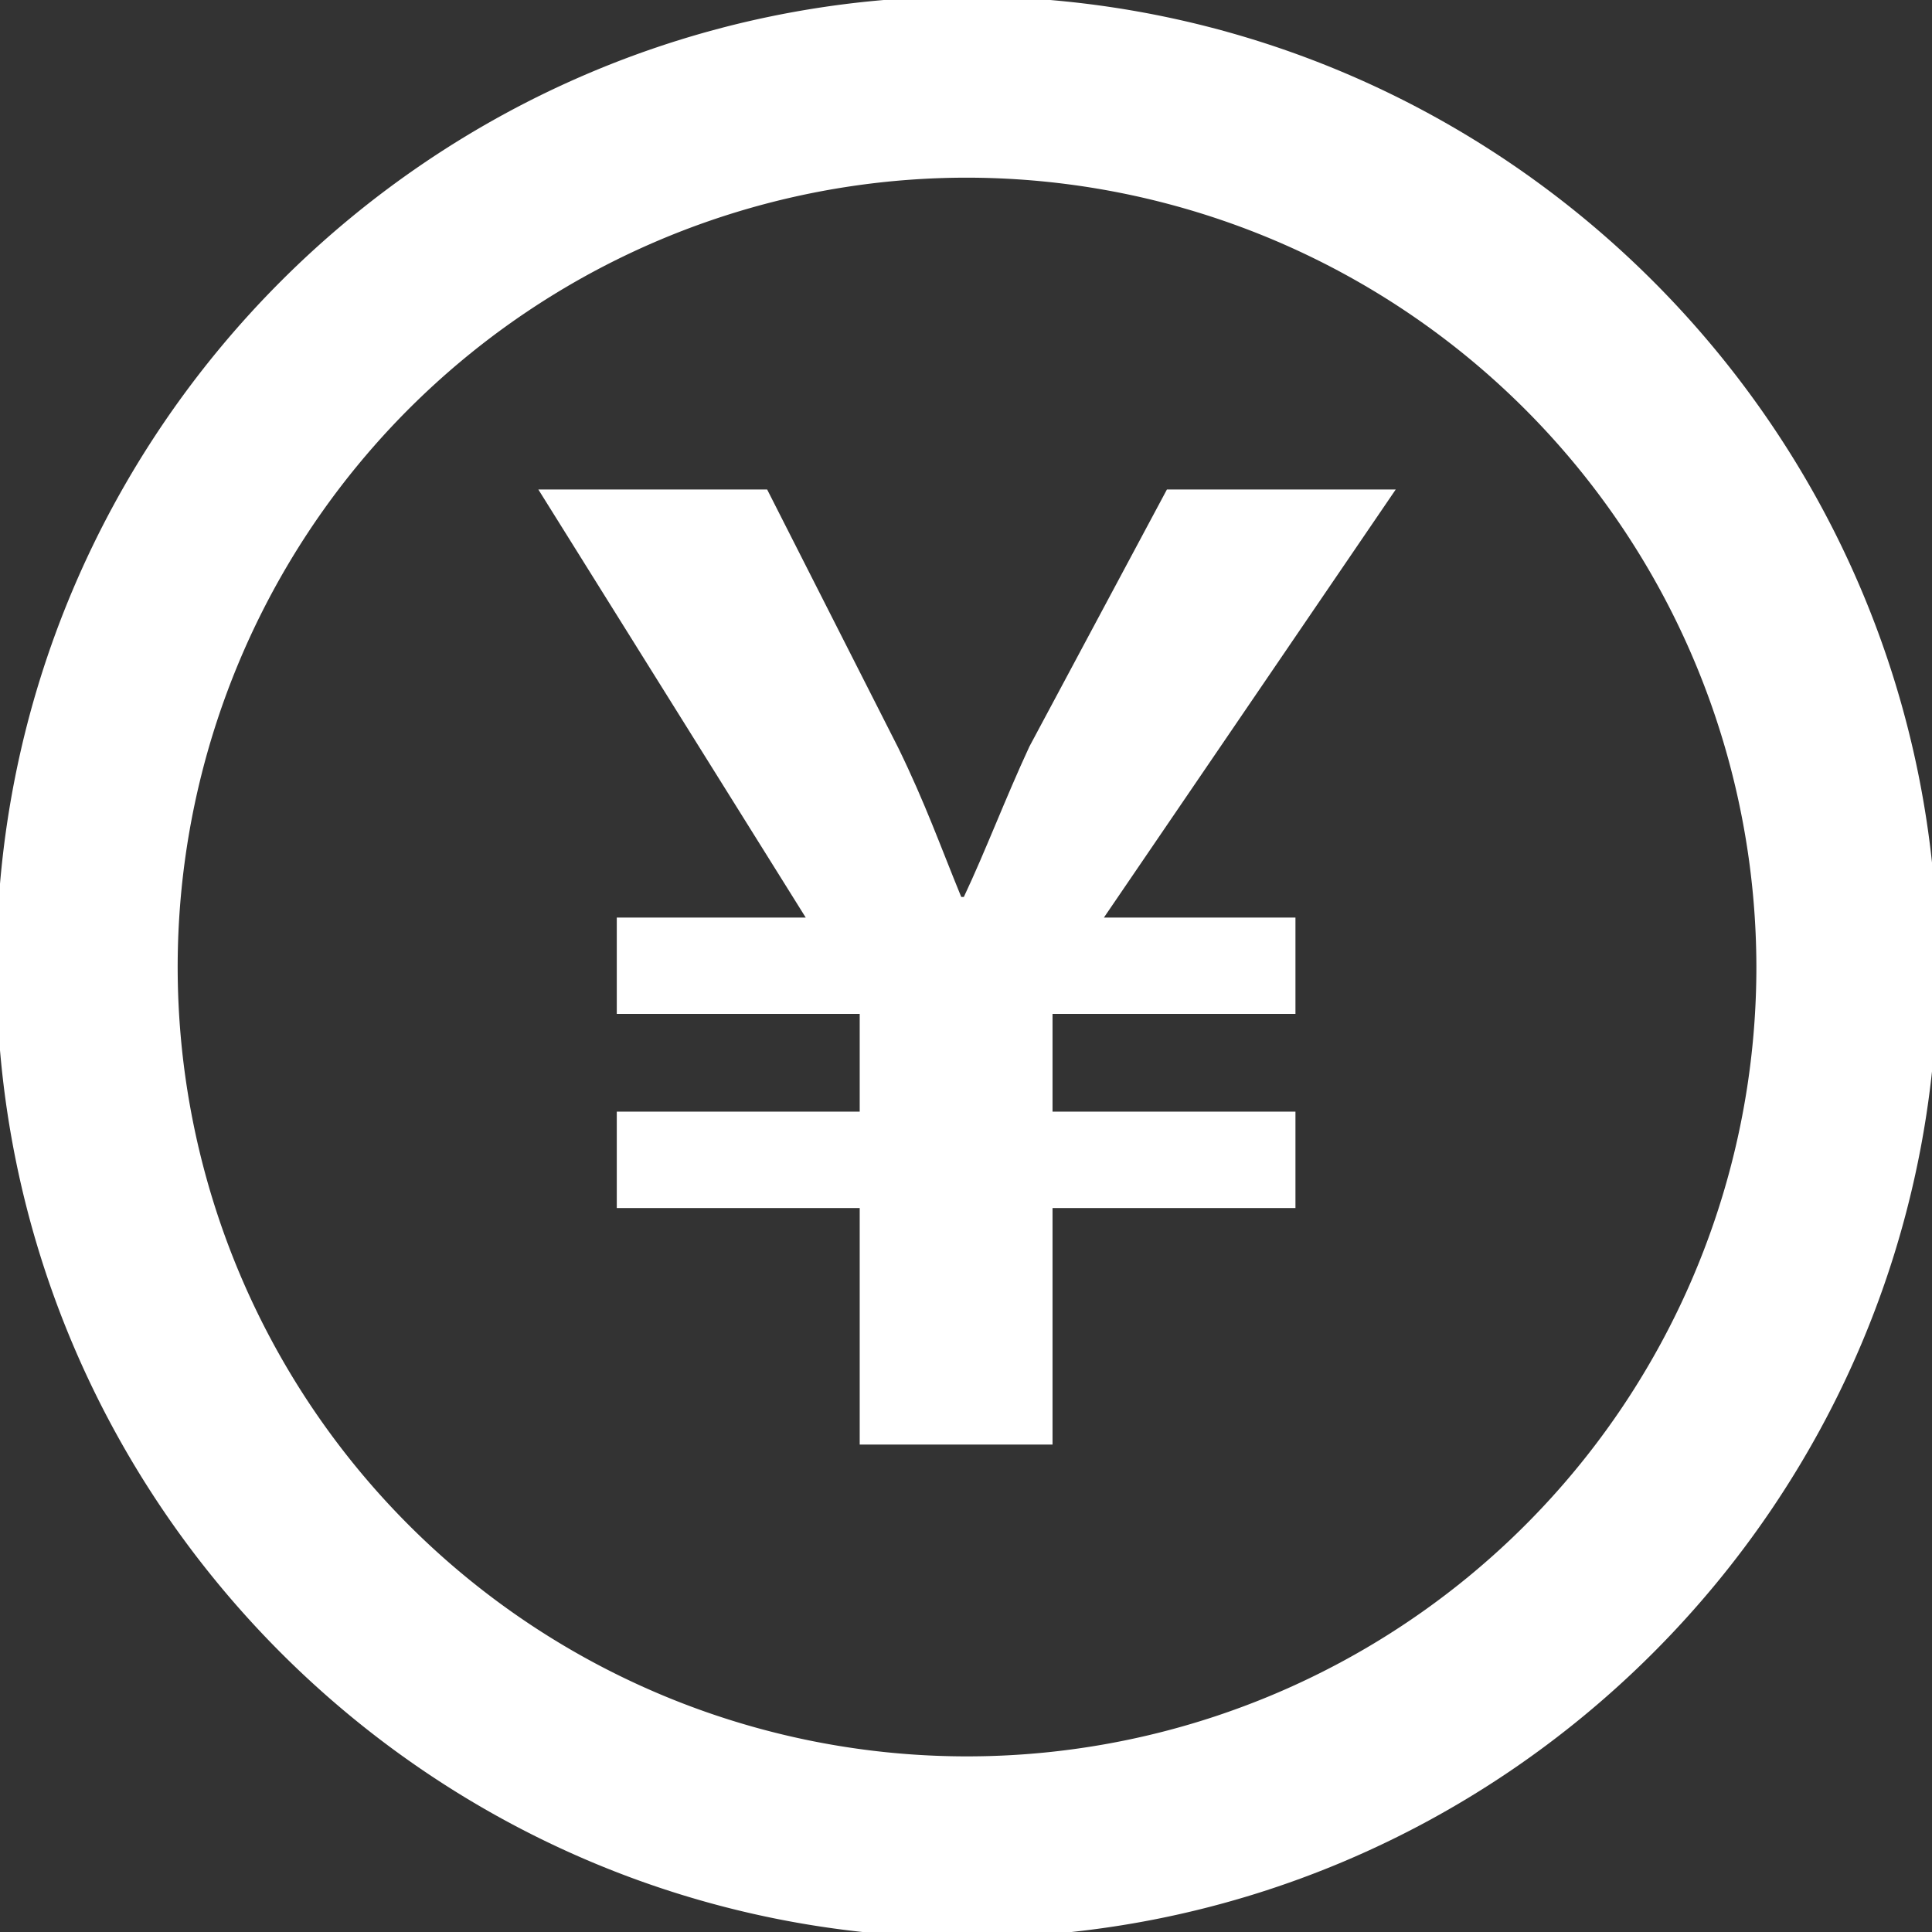 <svg xmlns="http://www.w3.org/2000/svg" xmlns:xlink="http://www.w3.org/1999/xlink" width="272" height="272" viewBox="0 0 272 272">
  <rect x="0" y="0" width="272" height="272" fill="#333333" stroke="none"/>
  <defs>
    <style>
      .cls-1 {
        fill: none;
      }

      .cls-2 {
        clip-path: url(#clip-path);
      }

      .cls-3 {
        fill: #fff;
      }
    </style>
    <clipPath id="clip-path">
      <rect id="長方形_8174" data-name="長方形 8174" class="cls-1" width="272" height="272" transform="translate(0 0)"/>
    </clipPath>
  </defs>
  <g id="グループ_12751" data-name="グループ 12751" transform="translate(1353.731 3062.73)">
    <g id="グループ_12588" data-name="グループ 12588" transform="translate(-1353.731 -3062.731)">
      <g id="グループ_12587" data-name="グループ 12587" class="cls-2" transform="translate(0 0)">
        <path id="パス_22611" data-name="パス 22611" class="cls-3" d="M136.642,273.284C61.3,273.284,0,211.986,0,136.641S61.3,0,136.642,0,273.284,61.3,273.284,136.641s-61.3,136.643-136.642,136.643m0-247.773a111.13,111.13,0,1,0,111.13,111.13,111.256,111.256,0,0,0-111.13-111.13" transform="translate(-0.497 -0.496)"/>
        <path id="パス_22612" data-name="パス 22612" class="cls-3" d="M138.483,219.294V186h-34.2V172.424h34.2V158.67h-34.2V145.1h26.6L93.241,84.836h32.212l18.459,36.375c3.8,7.781,5.972,13.934,8.868,20.992h.362c3.076-6.515,5.791-13.753,9.229-21.173l19.364-36.193h32.212L172.866,145.1h26.965V158.67h-34.2v13.753h34.2V186h-34.2v33.3Z" transform="translate(-17.448 -15.92)"/>
      </g>
    </g>
  </g>
</svg>

